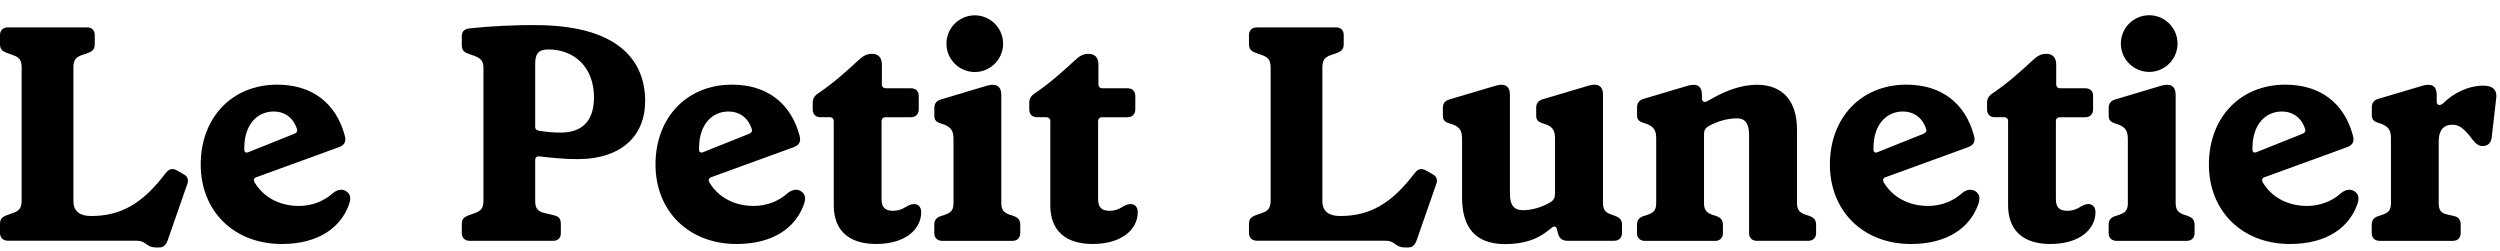 <svg fill="none" height="21" viewBox="0 0 209 21" width="209" xmlns="http://www.w3.org/2000/svg"><g fill="#000"><path d="m15.356 14.567-.584-.329c-.355-.177-.61-.151-.918.23-1.962 2.599-3.793 3.59-6.24 3.59-.892 0-1.477-.355-1.477-1.247v-11.182c0-.558.177-.84.689-1.017l.584-.203c.355-.151.511-.308.511-.741v-.741c0-.381-.23-.637-.637-.637h-6.621c-.407 0-.663.256-.663.637v.741c0 .433.151.584.537.741l.558.203c.537.177.715.459.715 1.017v11.156c0 .558-.177.84-.715 1.017l-.558.203c-.381.151-.537.308-.537.741v.741c0 .381.256.637.663.637h10.775c.355 0 .537.104.788.282.23.177.459.282.814.282h.23c.355 0 .584-.125.762-.637l1.607-4.612c.151-.355.078-.689-.282-.866z"/><path d="m28.954 15.995c-.407-.282-.892-.078-1.221.23-.636.558-1.607.991-2.75.991-1.654 0-2.979-.762-3.694-1.962-.104-.177-.078-.355.125-.433l6.929-2.52c.459-.177.611-.459.485-.945-.715-2.698-2.698-4.279-5.656-4.279-3.793 0-6.392 2.776-6.392 6.674s2.776 6.647 6.773 6.647c3.157 0 4.915-1.45 5.578-3.183.256-.636.177-.971-.177-1.221zm-8.531-3.465v-.151c0-1.962 1.07-3.058 2.473-3.058.84 0 1.581.459 1.91 1.404.104.23 0 .381-.203.459l-3.82 1.529c-.23.104-.355 0-.355-.177z"/><path d="m44.768 2.094c-1.732 0-3.668.078-5.552.282-.407.052-.611.282-.611.637v.741c0 .407.151.584.485.715l.637.23c.511.203.689.459.689.965v11.13c0 .558-.177.84-.715 1.018l-.558.203c-.381.151-.537.308-.537.741v.741c0 .381.256.636.663.636h6.981c.407 0 .636-.256.636-.636v-.741c0-.433-.125-.636-.511-.741l-.944-.23c-.537-.151-.689-.433-.689-.991v-3.412c0-.203.104-.329.329-.308.971.104 2.04.23 3.183.23 3.82 0 5.682-2.061 5.682-4.837 0-3.976-3.005-6.366-9.168-6.366zm2.113 8.99c-.611 0-1.247-.052-1.784-.151-.23-.026-.355-.125-.355-.329v-5.296c0-.814.282-1.174 1.096-1.174 2.191 0 3.819 1.503 3.819 3.997 0 2.061-1.07 2.953-2.776 2.953z"/><path d="m66.974 15.995c-.407-.282-.892-.078-1.221.23-.637.558-1.607.991-2.75.991-1.654 0-2.979-.762-3.694-1.962-.104-.177-.078-.355.125-.433l6.929-2.52c.459-.177.61-.459.485-.945-.715-2.698-2.698-4.279-5.656-4.279-3.793 0-6.392 2.776-6.392 6.674s2.776 6.647 6.778 6.647c3.157 0 4.915-1.45 5.578-3.183.256-.636.177-.971-.177-1.221zm-8.531-3.465v-.151c0-1.962 1.07-3.058 2.473-3.058.84 0 1.581.459 1.91 1.404.104.23 0 .381-.203.459l-3.82 1.529c-.23.104-.355 0-.355-.177z"/><path d="m76.4 17.064c-.611 0-.788.558-1.758.558-.663 0-.944-.308-.944-.965v-6.548c0-.177.125-.308.308-.308h2.139c.407 0 .663-.256.663-.663v-1.122c0-.407-.256-.637-.663-.637h-2.113c-.177 0-.308-.125-.308-.308v-1.68c0-.584-.308-.892-.814-.892-.459 0-.762.177-1.148.537-.991.918-2.061 1.884-3.261 2.698-.407.256-.558.485-.558.866v.537c0 .433.256.663.663.663h.788c.177 0 .308.125.308.308v7.054c0 2.139 1.299 3.235 3.543 3.235 2.494 0 3.767-1.273 3.767-2.651 0-.433-.23-.689-.611-.689z"/><path d="m84.753 18.062-.381-.125c-.485-.177-.663-.433-.663-.971v-9.042c0-.762-.485-.971-1.195-.762l-3.845 1.148c-.381.104-.558.355-.558.715v.637c0 .381.151.537.558.663.866.256 1.044.611 1.044 1.325v5.322c0 .558-.177.788-.689.971l-.381.125c-.355.125-.537.329-.537.715v.715c0 .381.256.637.663.637h5.886c.381 0 .637-.256.637-.637v-.715c0-.381-.177-.584-.537-.715z"/><path d="m94.505 17.064c-.611 0-.788.558-1.758.558-.663 0-.945-.308-.945-.965v-6.548c0-.177.125-.308.308-.308h2.139c.407 0 .663-.256.663-.663v-1.122c0-.407-.256-.637-.663-.637h-2.113c-.177 0-.308-.125-.308-.308v-1.68c0-.584-.308-.892-.814-.892-.459 0-.762.177-1.148.537-.991.918-2.061 1.884-3.261 2.698-.407.256-.558.485-.558.866v.537c0 .433.256.663.663.663h.788c.177 0 .308.125.308.308v7.054c0 2.139 1.299 3.235 3.543 3.235 2.494 0 3.767-1.273 3.767-2.651 0-.433-.23-.689-.61-.689z"/><path d="m119.77 14.567-.584-.329c-.355-.177-.611-.151-.919.23-1.962 2.599-3.793 3.59-6.24 3.59-.892 0-1.477-.355-1.477-1.247v-11.182c0-.558.178-.84.689-1.017l.584-.203c.355-.151.512-.308.512-.741v-.741c0-.381-.23-.637-.637-.637h-6.621c-.407 0-.663.256-.663.637v.741c0 .433.151.584.537.741l.559.203c.537.177.715.459.715 1.017v11.156c0 .558-.178.84-.715 1.017l-.559.203c-.38.151-.537.308-.537.741v.741c0 .381.256.637.663.637h10.775c.354 0 .537.104.787.282.23.177.46.282.814.282h.23c.355 0 .584-.125.762-.637l1.607-4.612c.151-.355.078-.689-.282-.866z"/><path d="m135.052 18.058-.355-.125c-.511-.177-.688-.433-.688-.971v-9.069c0-.741-.486-.944-1.174-.741l-3.872 1.148c-.381.125-.537.355-.537.715v.637c0 .381.151.537.558.663.84.23 1.017.584 1.017 1.299v4.534c0 .355-.078.584-.433.788-.662.381-1.502.637-2.243.637-.788 0-1.096-.459-1.096-1.398v-8.275c0-.741-.485-.944-1.174-.741l-3.872 1.148c-.407.125-.558.355-.558.715v.637c0 .381.151.537.558.663.866.23 1.044.584 1.044 1.299v4.863c0 2.494 1.07 3.924 3.616 3.924 1.403 0 2.598-.355 3.464-1.044l.46-.355c.203-.151.354-.052.407.203l.052.23c.125.485.355.689.84.689h3.871c.407 0 .663-.256.663-.663v-.689c0-.381-.203-.611-.558-.715z"/><path d="m151.3 18.064-.381-.125c-.512-.177-.689-.433-.689-.971v-6.115c0-2.369-1.148-3.767-3.36-3.767-1.247 0-2.573.485-3.642 1.096l-.512.282c-.203.125-.433.052-.433-.23v-.308c0-.762-.459-.971-1.174-.762l-3.694 1.096c-.381.104-.558.355-.558.715v.637c0 .381.151.537.558.663.866.256 1.044.611 1.044 1.325v5.374c0 .558-.178.788-.689.971l-.381.125c-.355.125-.537.329-.537.715v.715c0 .381.255.637.662.637h5.886c.381 0 .637-.256.637-.637v-.715c0-.381-.178-.584-.538-.715l-.381-.125c-.485-.177-.662-.433-.662-.971v-5.729c0-.355.104-.558.459-.741.636-.355 1.502-.61 2.29-.61s1.018.558 1.018 1.451v8.15c0 .381.255.637.636.637h4.305c.407 0 .663-.256.663-.637v-.715c0-.381-.178-.584-.538-.715z"/><path d="m165.154 15.995c-.407-.282-.893-.078-1.221.23-.637.558-1.607.991-2.75.991-1.654 0-2.979-.762-3.694-1.962-.105-.177-.079-.355.125-.433l6.929-2.52c.459-.177.611-.459.485-.945-.714-2.698-2.697-4.279-5.656-4.279-3.793 0-6.392 2.776-6.392 6.674s2.776 6.647 6.773 6.647c3.157 0 4.915-1.45 5.578-3.183.256-.636.177-.971-.177-1.221zm-8.531-3.465v-.151c0-1.962 1.069-3.058 2.473-3.058.84 0 1.581.459 1.909 1.404.105.23 0 .381-.203.459l-3.819 1.529c-.23.104-.355 0-.355-.177z"/><path d="m174.575 17.064c-.61 0-.788.558-1.758.558-.663 0-.945-.308-.945-.965v-6.548c0-.177.126-.308.308-.308h2.14c.407 0 .662-.256.662-.663v-1.122c0-.407-.255-.637-.662-.637h-2.114c-.177 0-.307-.125-.307-.308v-1.68c0-.584-.308-.892-.814-.892-.46 0-.762.177-1.148.537-.992.918-2.061 1.884-3.262 2.698-.406.256-.558.485-.558.866v.537c0 .433.256.663.663.663h.788c.177 0 .308.125.308.308v7.054c0 2.139 1.299 3.235 3.537 3.235 2.494 0 3.768-1.273 3.768-2.651 0-.433-.23-.689-.611-.689z"/><path d="m182.929 18.062-.381-.125c-.485-.177-.663-.433-.663-.971v-9.042c0-.762-.485-.971-1.195-.762l-3.845 1.148c-.381.104-.559.355-.559.715v.637c0 .381.152.537.559.663.866.256 1.043.611 1.043 1.325v5.322c0 .558-.177.788-.688.971l-.381.125c-.355.125-.538.329-.538.715v.715c0 .381.256.637.663.637h5.886c.381 0 .636-.256.636-.637v-.715c0-.381-.177-.584-.537-.715z"/><path d="m196.837 15.995c-.407-.282-.892-.078-1.221.23-.636.558-1.607.991-2.75.991-1.654 0-2.979-.762-3.694-1.962-.104-.177-.078-.355.125-.433l6.93-2.52c.459-.177.61-.459.485-.945-.715-2.698-2.698-4.279-5.656-4.279-3.793 0-6.392 2.776-6.392 6.674s2.776 6.647 6.778 6.647c3.157 0 4.915-1.45 5.578-3.183.256-.636.177-.971-.178-1.221zm-8.531-3.465v-.151c0-1.962 1.07-3.058 2.473-3.058.84 0 1.581.459 1.91 1.404.104.23 0 .381-.203.459l-3.82 1.529c-.229.104-.355 0-.355-.177z"/><path d="m207.685 7.157c-1.351 0-2.546.61-3.438 1.477-.282.256-.538.151-.538-.125v-.584c0-.762-.459-.971-1.174-.762l-3.694 1.096c-.381.104-.558.355-.558.715v.637c0 .381.151.537.558.663.866.256 1.043.611 1.043 1.325v5.374c0 .558-.177.788-.688.971l-.381.125c-.355.125-.538.329-.538.715v.715c0 .381.256.637.663.637h6.136c.381 0 .637-.256.637-.637v-.715c0-.407-.178-.637-.538-.715l-.636-.151c-.512-.125-.663-.407-.663-.944v-5.145c0-.944.407-1.404 1.148-1.404.584 0 1.017.355 1.68 1.247.308.381.511.537.84.537.433 0 .715-.256.762-.715l.381-3.313c.078-.637-.282-1.017-1.018-1.017z"/><path d="m82.737 5.667c1.113-.688 1.457-2.148.769-3.261-.688-1.113-2.148-1.457-3.26-.77-1.113.688-1.457 2.148-.769 3.261.688 1.113 2.148 1.457 3.26.77z"/><path d="m180.359 5.91c1.252-.379 1.96-1.702 1.581-2.954-.379-1.252-1.702-1.96-2.954-1.581-1.252.379-1.96 1.702-1.581 2.954.38 1.252 1.702 1.96 2.954 1.581z"/></g></svg>
